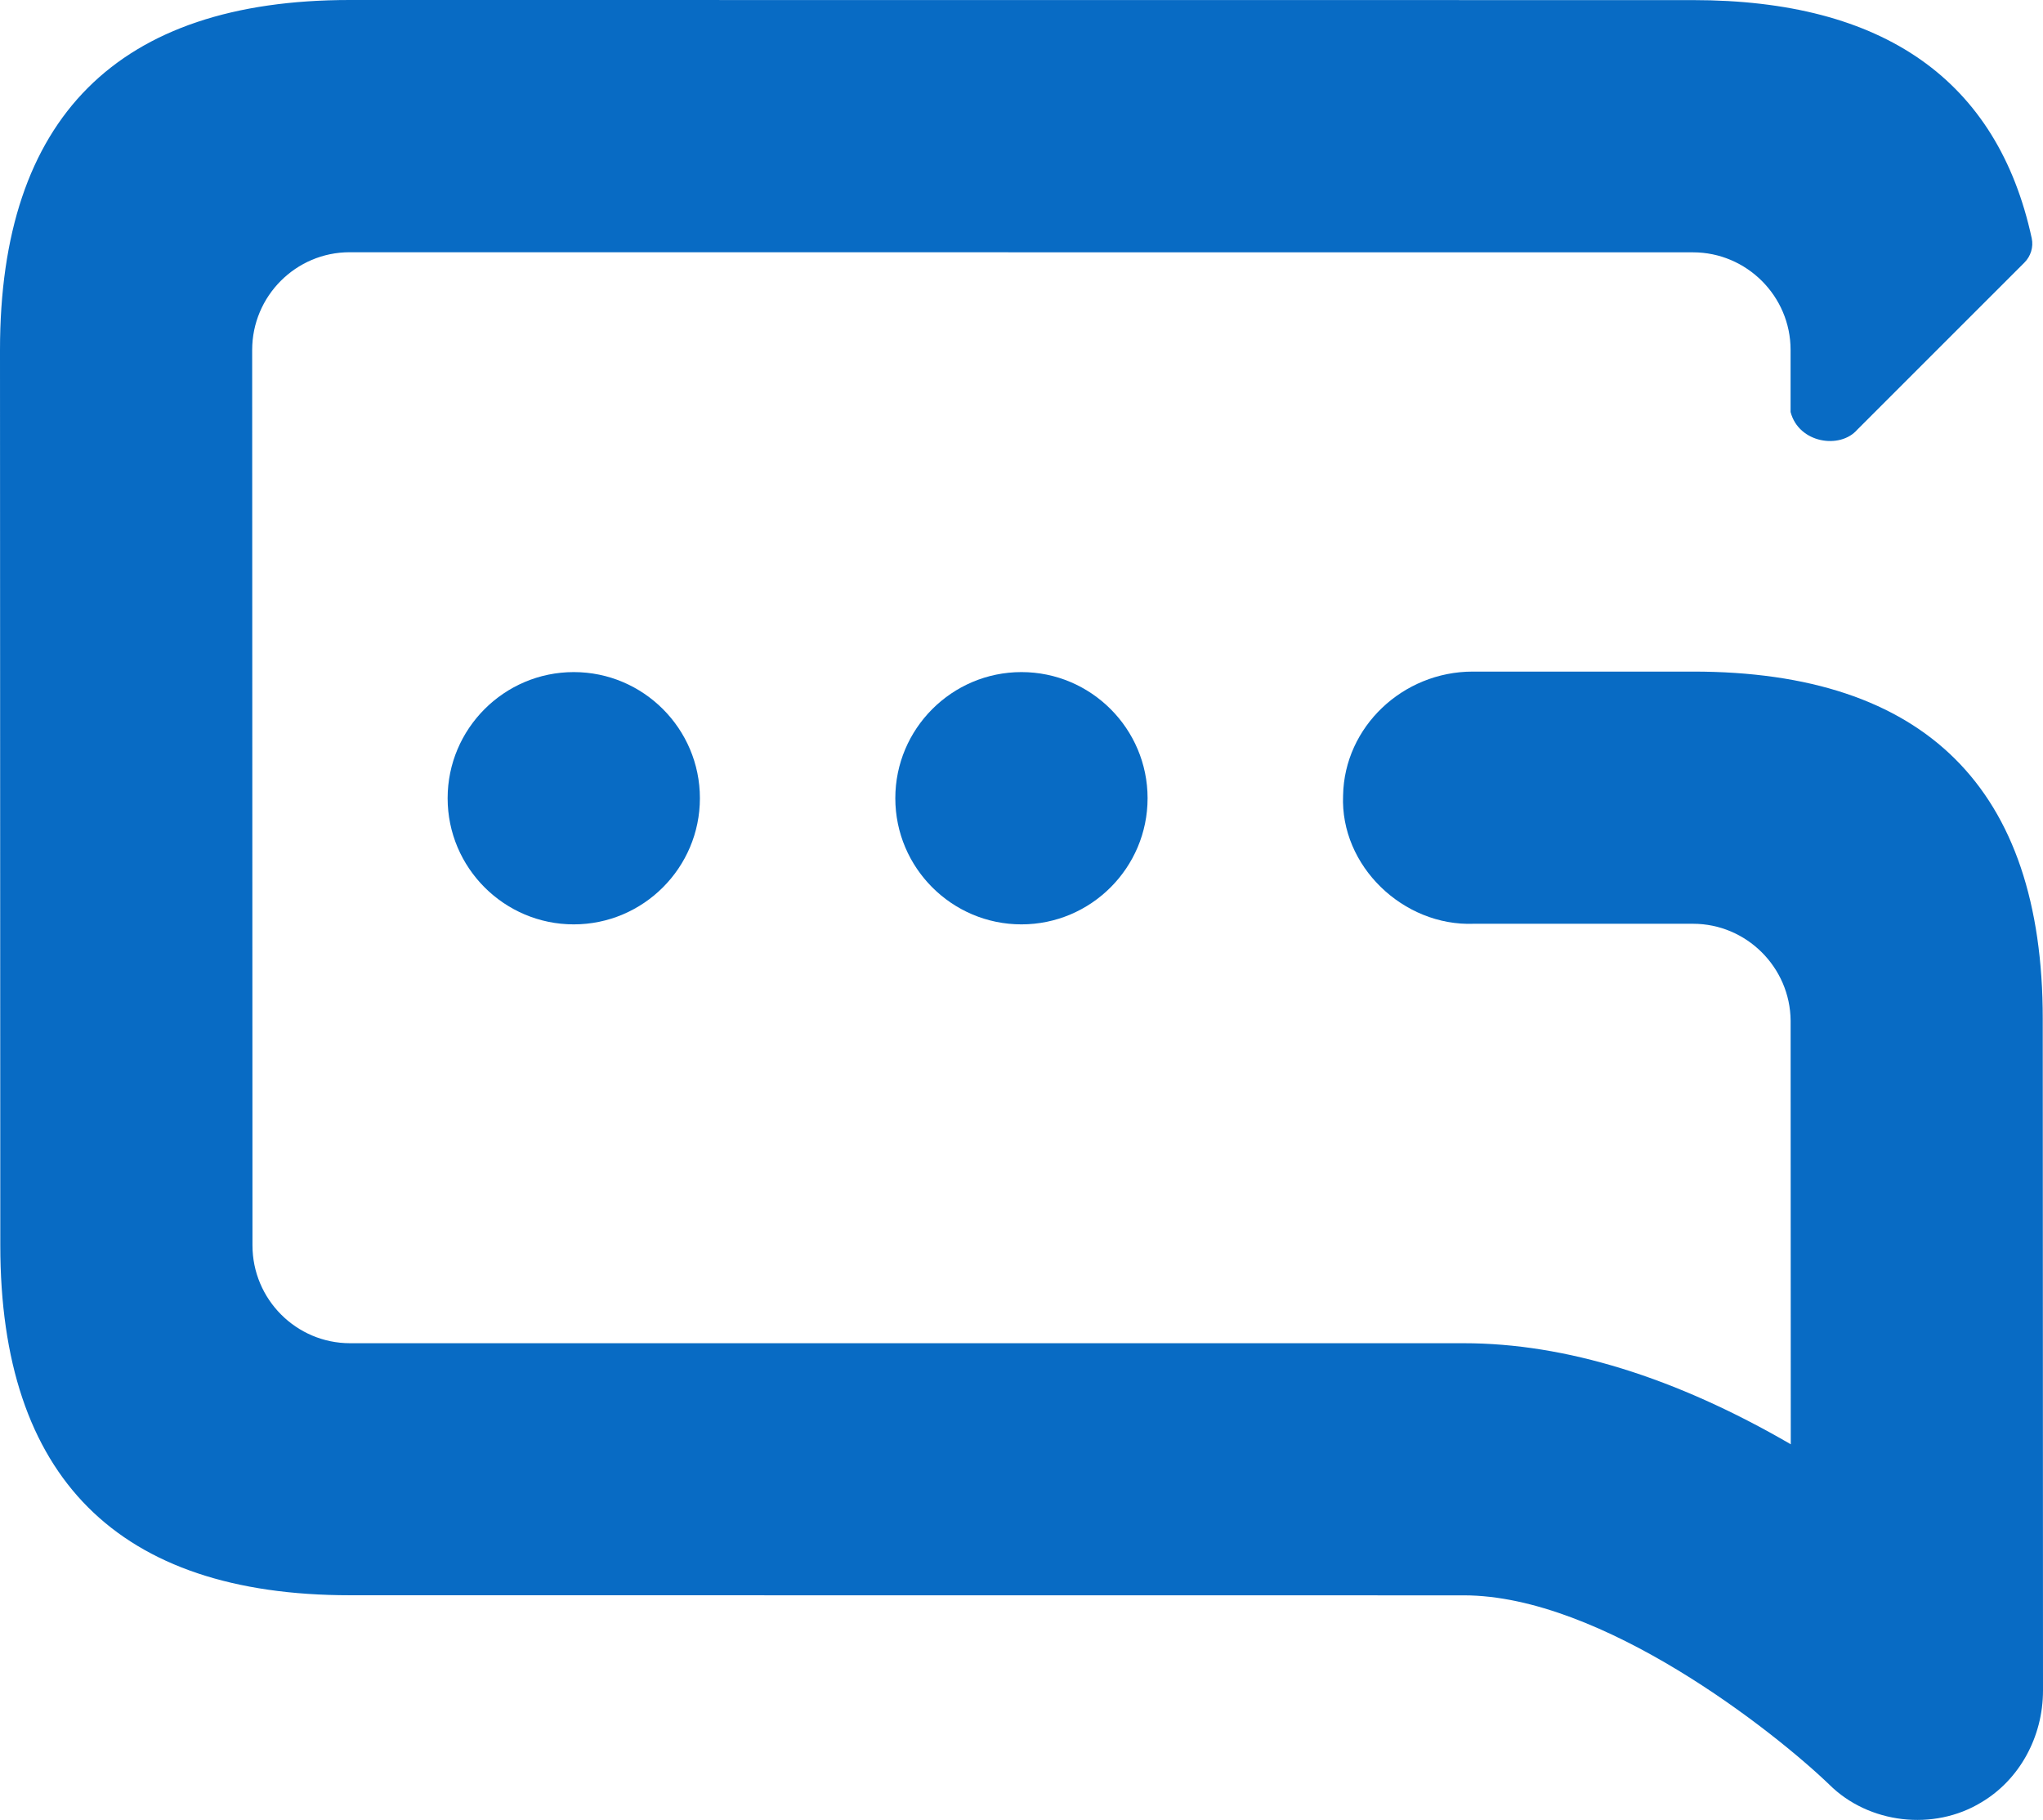 <?xml version="1.0" encoding="UTF-8"?>
<svg id="Layer_1" xmlns="http://www.w3.org/2000/svg" version="1.1" viewBox="0 0 406.38 361.98">
  <!-- Generator: Adobe Illustrator 29.7.0, SVG Export Plug-In . SVG Version: 2.1.1 Build 138)  -->
  <defs>
    <style>
      .st0 {
        fill: #086bc4;
      }
    </style>
  </defs>
  <path class="st0" d="M178.09,158.77c0,13.84,11.26,25.09,25.09,25.09s25.09-11.26,25.09-25.09-11.26-25.09-25.09-25.09-25.09,11.26-25.09,25.09Z"/>
  <path class="st0" d="M89.04,158.77c0,13.84,11.26,25.09,25.09,25.09s25.09-11.26,25.09-25.09-11.26-25.09-25.09-25.09-25.09,11.26-25.09,25.09Z"/>
  <path class="st0" d="M406.33,202.64c0-45.83-23.4-69.06-69.56-69.06h-43.8c-13.98,0-25.56,11.04-25.81,24.61-.61,14.07,11.99,26.1,26.01,25.55,0,0,43.6,0,43.6,0,10.62,0,19.32,8.66,19.41,19.28l.03,84.25c-22.98-13.34-44.84-20.1-65.04-20.1H69.61c-10.69-.01-19.39-8.74-19.39-19.47l-.06-178.09c0-10.72,8.7-19.44,19.39-19.44l267.22.02c10.66,0,19.39,8.72,19.4,19.38v12.38c1.63,6.22,9.85,7.44,13.25,3.53l33.27-33.26c1.25-1.25,1.82-3.08,1.45-4.82C397.34,15.96,374.68.02,336.77.02l-267.22-.02C23.4,0,0,23.42,0,69.61l.06,178.09c0,46.18,23.4,69.6,69.55,69.6l221.56.02c27.53,0,61.81,27.17,72.69,37.63,7.86,7.82,20.8,9.31,30.26,3.54,7.56-4.48,12.26-13,12.26-22.24l-.05-133.6Z"/>
</svg>